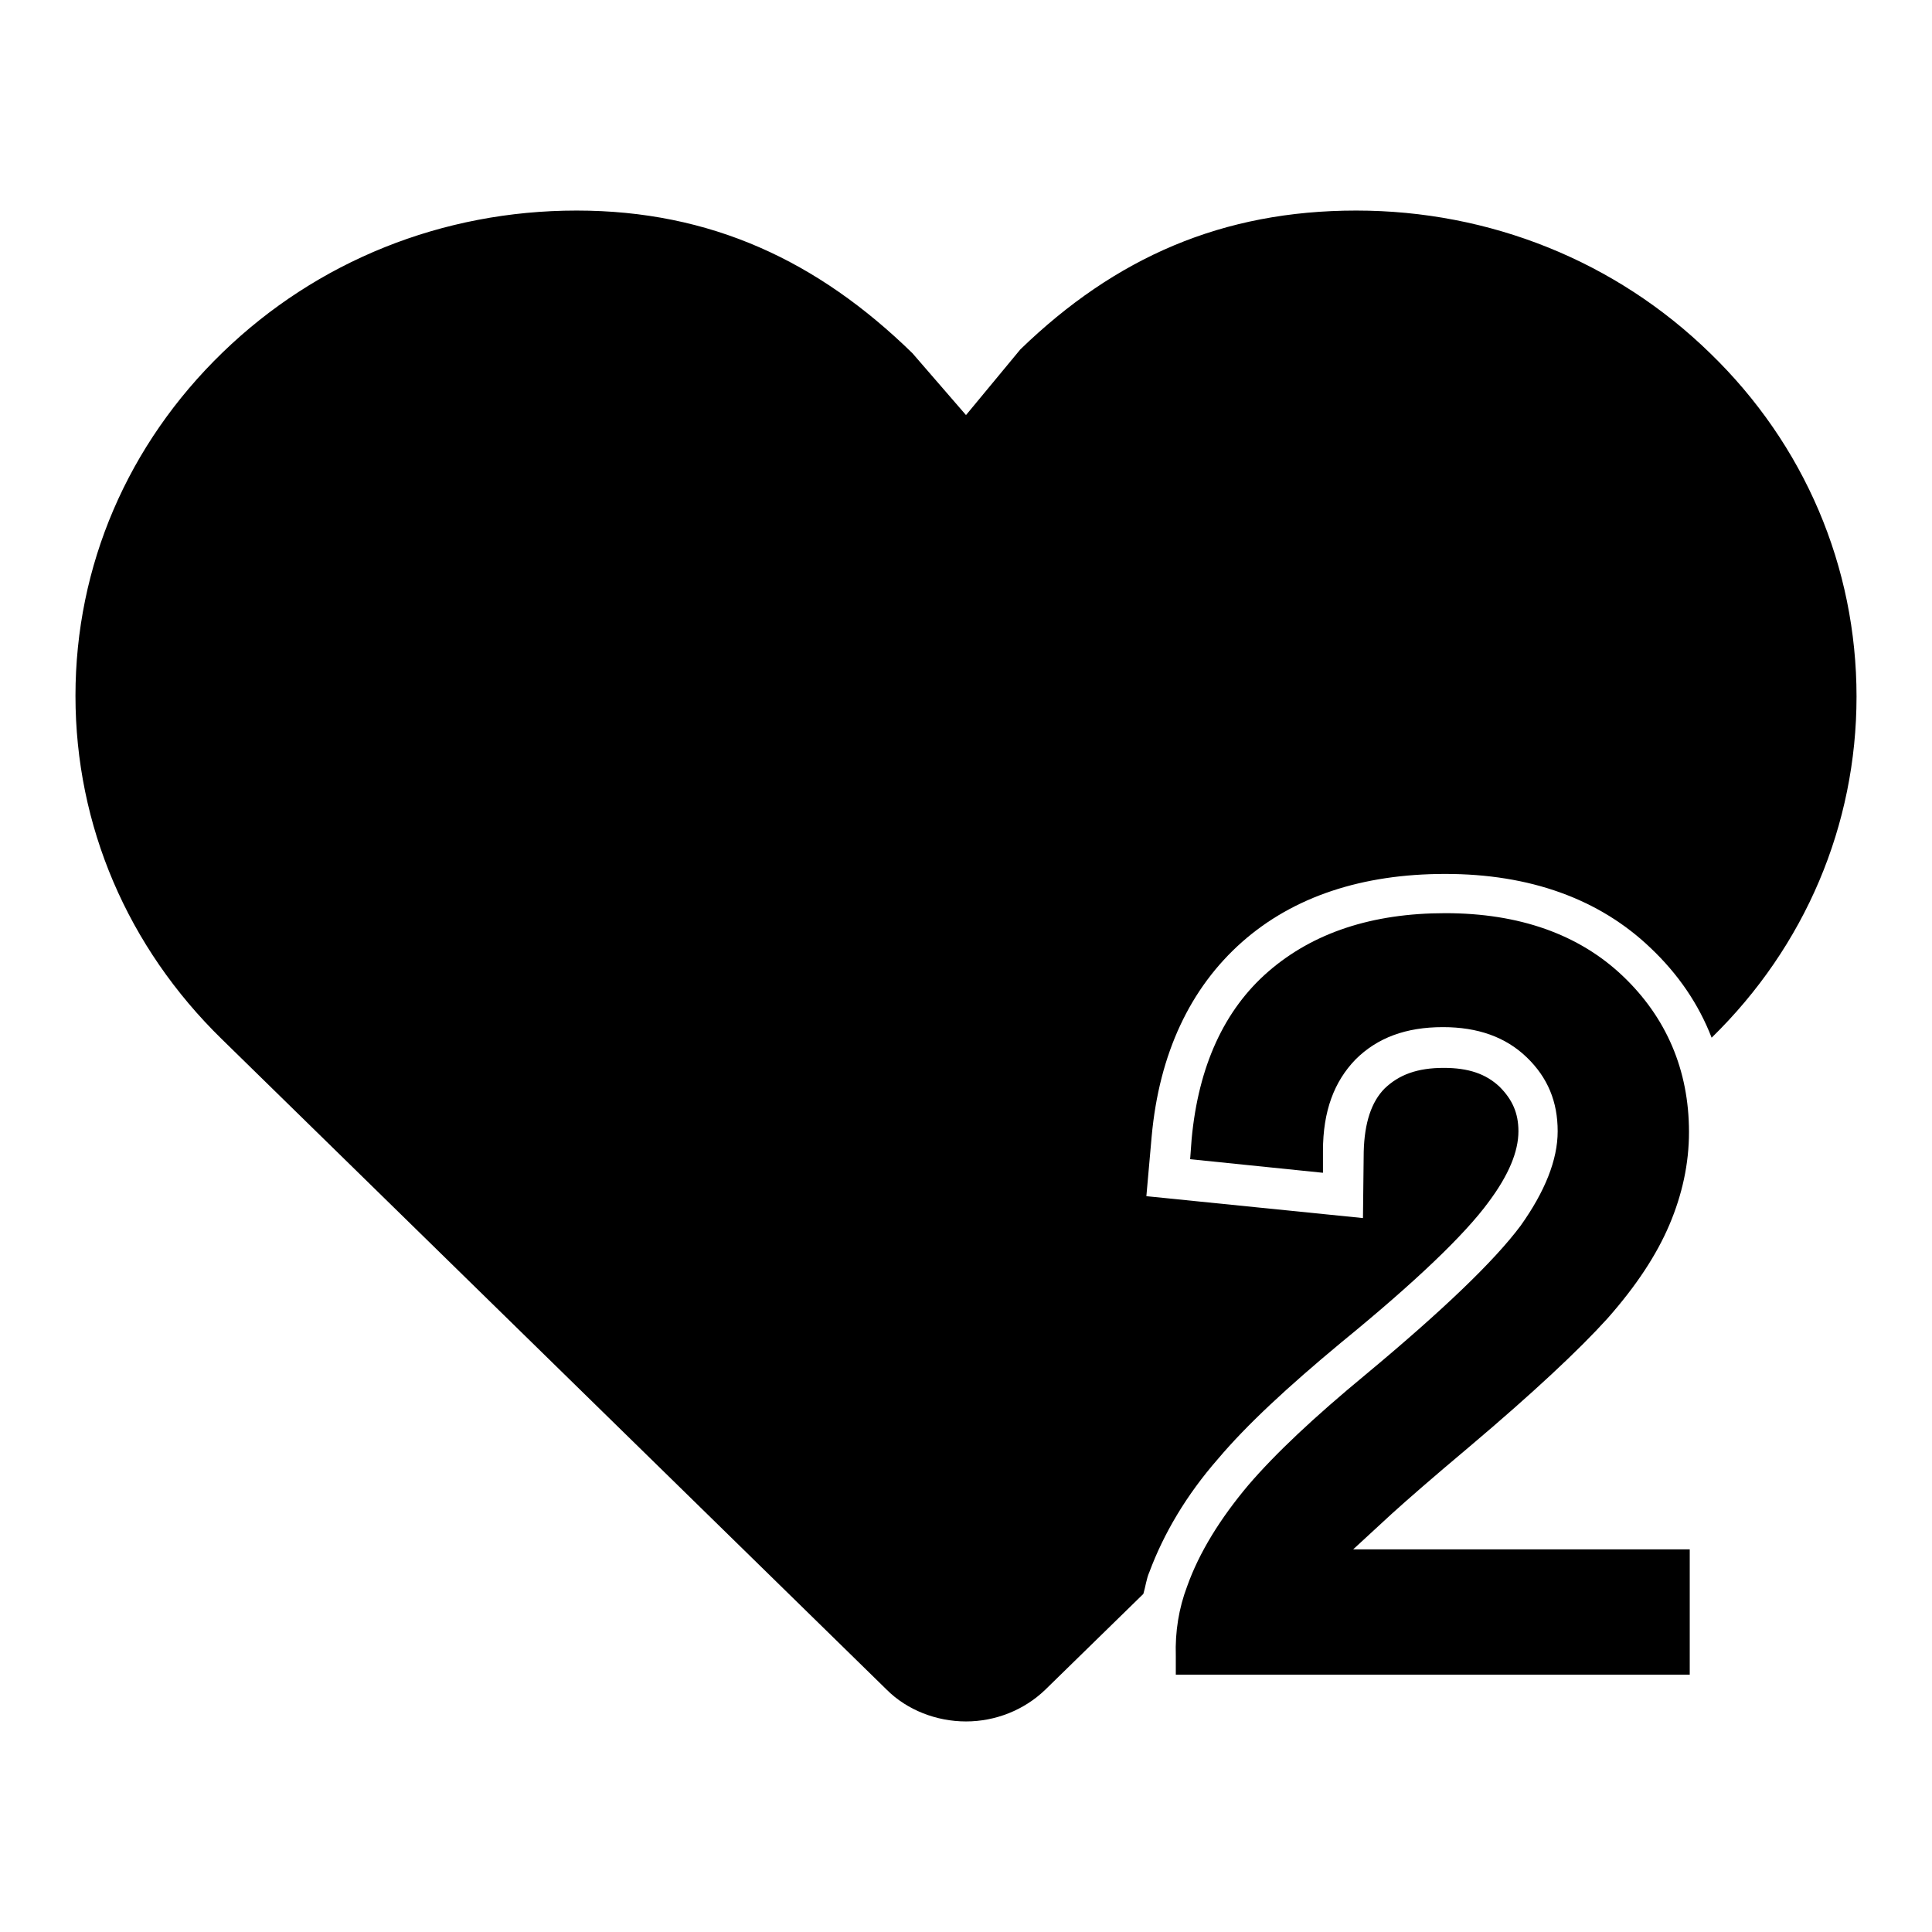 <?xml version="1.0" encoding="utf-8"?>
<!-- Svg Vector Icons : http://www.onlinewebfonts.com/icon -->
<!DOCTYPE svg PUBLIC "-//W3C//DTD SVG 1.1//EN" "http://www.w3.org/Graphics/SVG/1.1/DTD/svg11.dtd">
<svg version="1.1" xmlns="http://www.w3.org/2000/svg" xmlns:xlink="http://www.w3.org/1999/xlink" x="0px" y="0px" viewBox="0 0 256 256" enable-background="new 0 0 256 256" xml:space="preserve">
<g><g><path fill="#000000" d="M161.4,193.3c3.8-4.5,9.2-9.5,16.3-15.4c9.8-8,16.4-14.3,19.6-18.7c2.6-3.5,3.9-6.6,3.9-9.3c0-2.4-0.8-4.2-2.5-5.9c-1.8-1.7-4.1-2.5-7.4-2.5c-3.5,0-5.9,0.9-7.8,2.7c-1.8,1.8-2.7,4.6-2.8,8.4l-0.1,8.8l-28.7-2.9l0.7-7.9c1-11,5.1-19.7,12-25.8c6.8-6,15.9-9,26.9-9c11.2,0,20.4,3.3,27.2,9.8c3.7,3.5,6.4,7.5,8.1,11.9c12.4-12.1,19.2-28.2,19.2-45.2c0-17.2-6.9-33.4-19.4-45.5c-12.5-12.2-29.2-18.9-46.9-18.9c-17.7,0-31.9,6.2-44.5,18.4c0,0,0,0,0,0l-7.2,8.7l-7.1-8.2c0,0,0,0,0,0l0,0c-12.5-12.2-26.7-18.9-44.5-18.9S42,34.6,29.5,46.7C16.9,58.9,10,75,10,92.2s6.9,33.3,19.4,45.5l88.1,86.2c2.7,2.7,6.6,4.2,10.5,4.2c3.9,0,7.7-1.5,10.5-4.2l13-12.7c0.3-1,0.4-2,0.8-2.9C154.2,203.2,157.2,198.1,161.4,193.3z"/><path fill="#000000" d="M155.8,221.9h68.1v-16.6h-44.6l5.1-4.7c2.1-1.9,5.3-4.7,10.3-8.9c8.4-7.1,14.5-12.8,18.3-17c3.8-4.3,6.5-8.4,8.2-12.4c1.7-4,2.6-8.1,2.6-12.3c0-8.2-3-15.2-8.8-20.7c-5.8-5.5-13.7-8.3-23.5-8.3c-9.7,0-17.5,2.6-23.4,7.7c-5.9,5.1-9.3,12.6-10.2,22.2l-0.2,2.7l17.6,1.8l0-2.9c0-5.3,1.5-9.2,4.3-12.1c2.9-2.9,6.7-4.3,11.6-4.3c4.6,0,8.3,1.3,11.1,4c2.8,2.7,4.1,5.9,4.1,9.8c0,3.8-1.7,8-4.9,12.5c-3.5,4.7-10.4,11.3-20.5,19.7c-6.9,5.7-12,10.5-15.6,14.7c-3.7,4.4-6.5,8.9-8.1,13.4c-1.1,2.9-1.6,6-1.5,9.2L155.8,221.9L155.8,221.9z"/></g></g>
</svg>